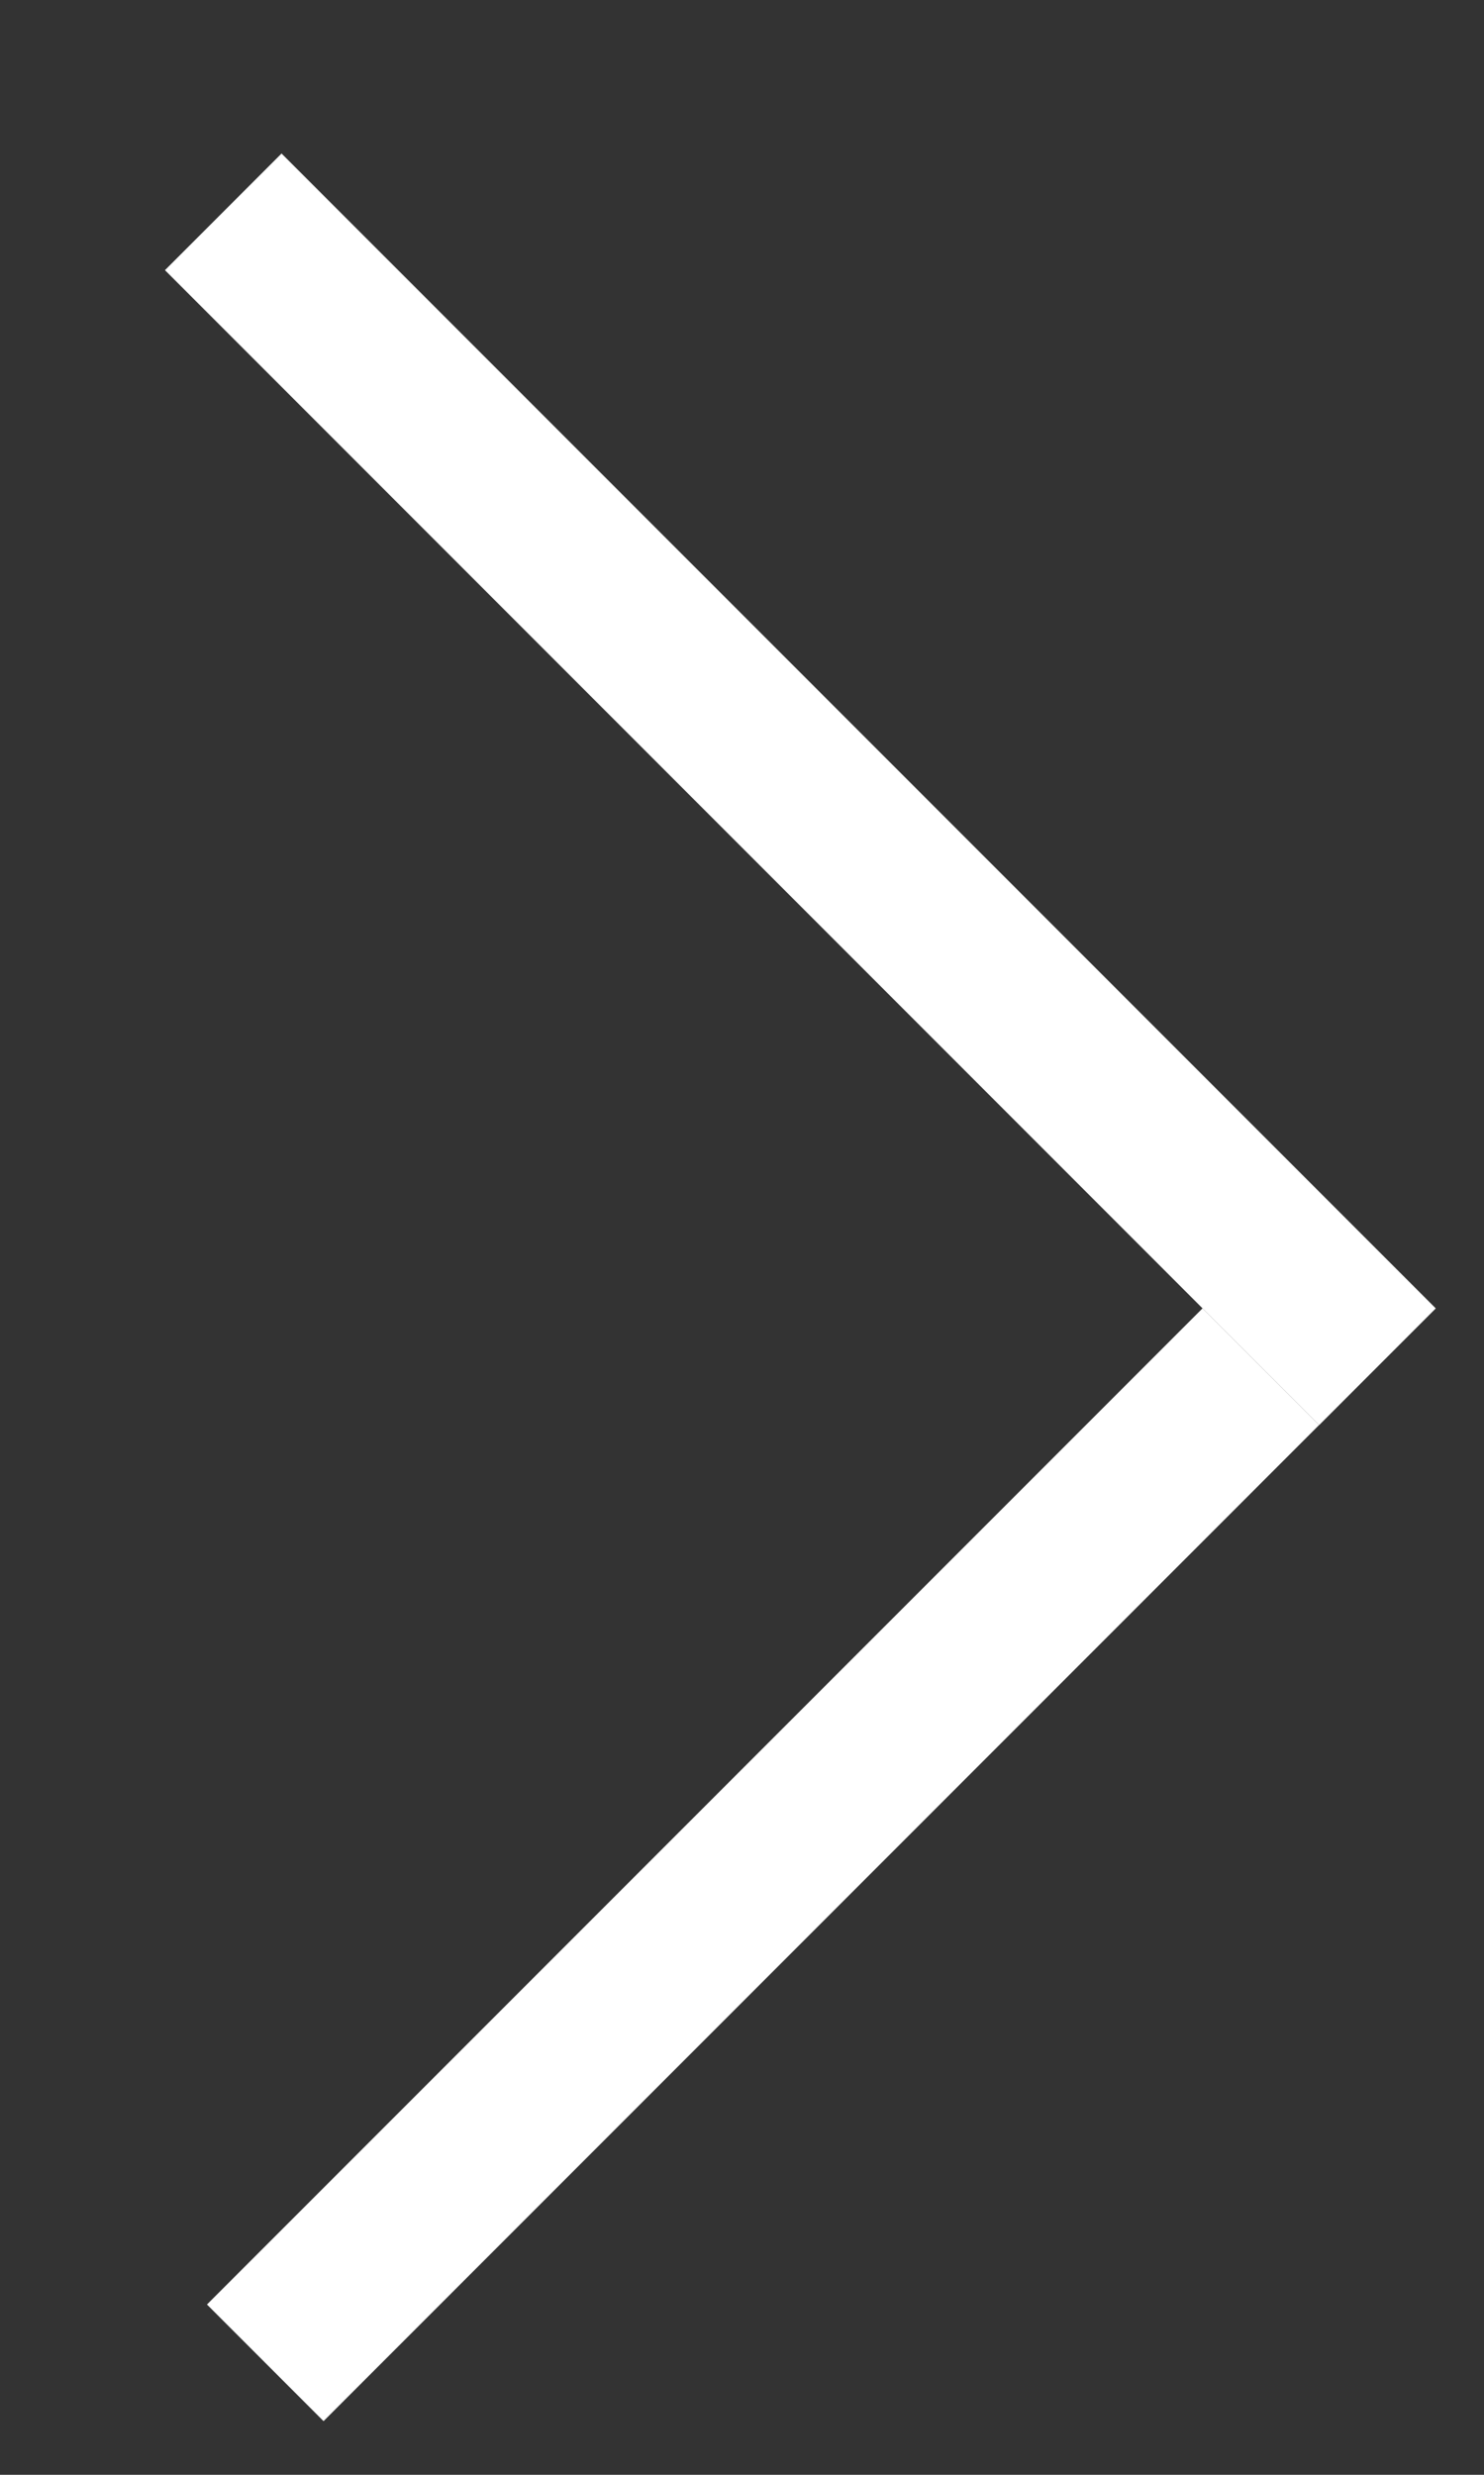 <svg width="9" height="15" viewBox="0 0 9 15" fill="none" xmlns="http://www.w3.org/2000/svg">
<rect x="0" y="0" width="9" height="15" fill="#333333" stroke="none"/>
<line x1="1.354" y1="1.284" x2="8.354" y2="8.284" stroke="white"/>
<line y1="-0.5" x2="8.54" y2="-0.5" transform="matrix(-0.707 0.707 0.707 0.707 8 8.637)" stroke="white"/>
</svg>
